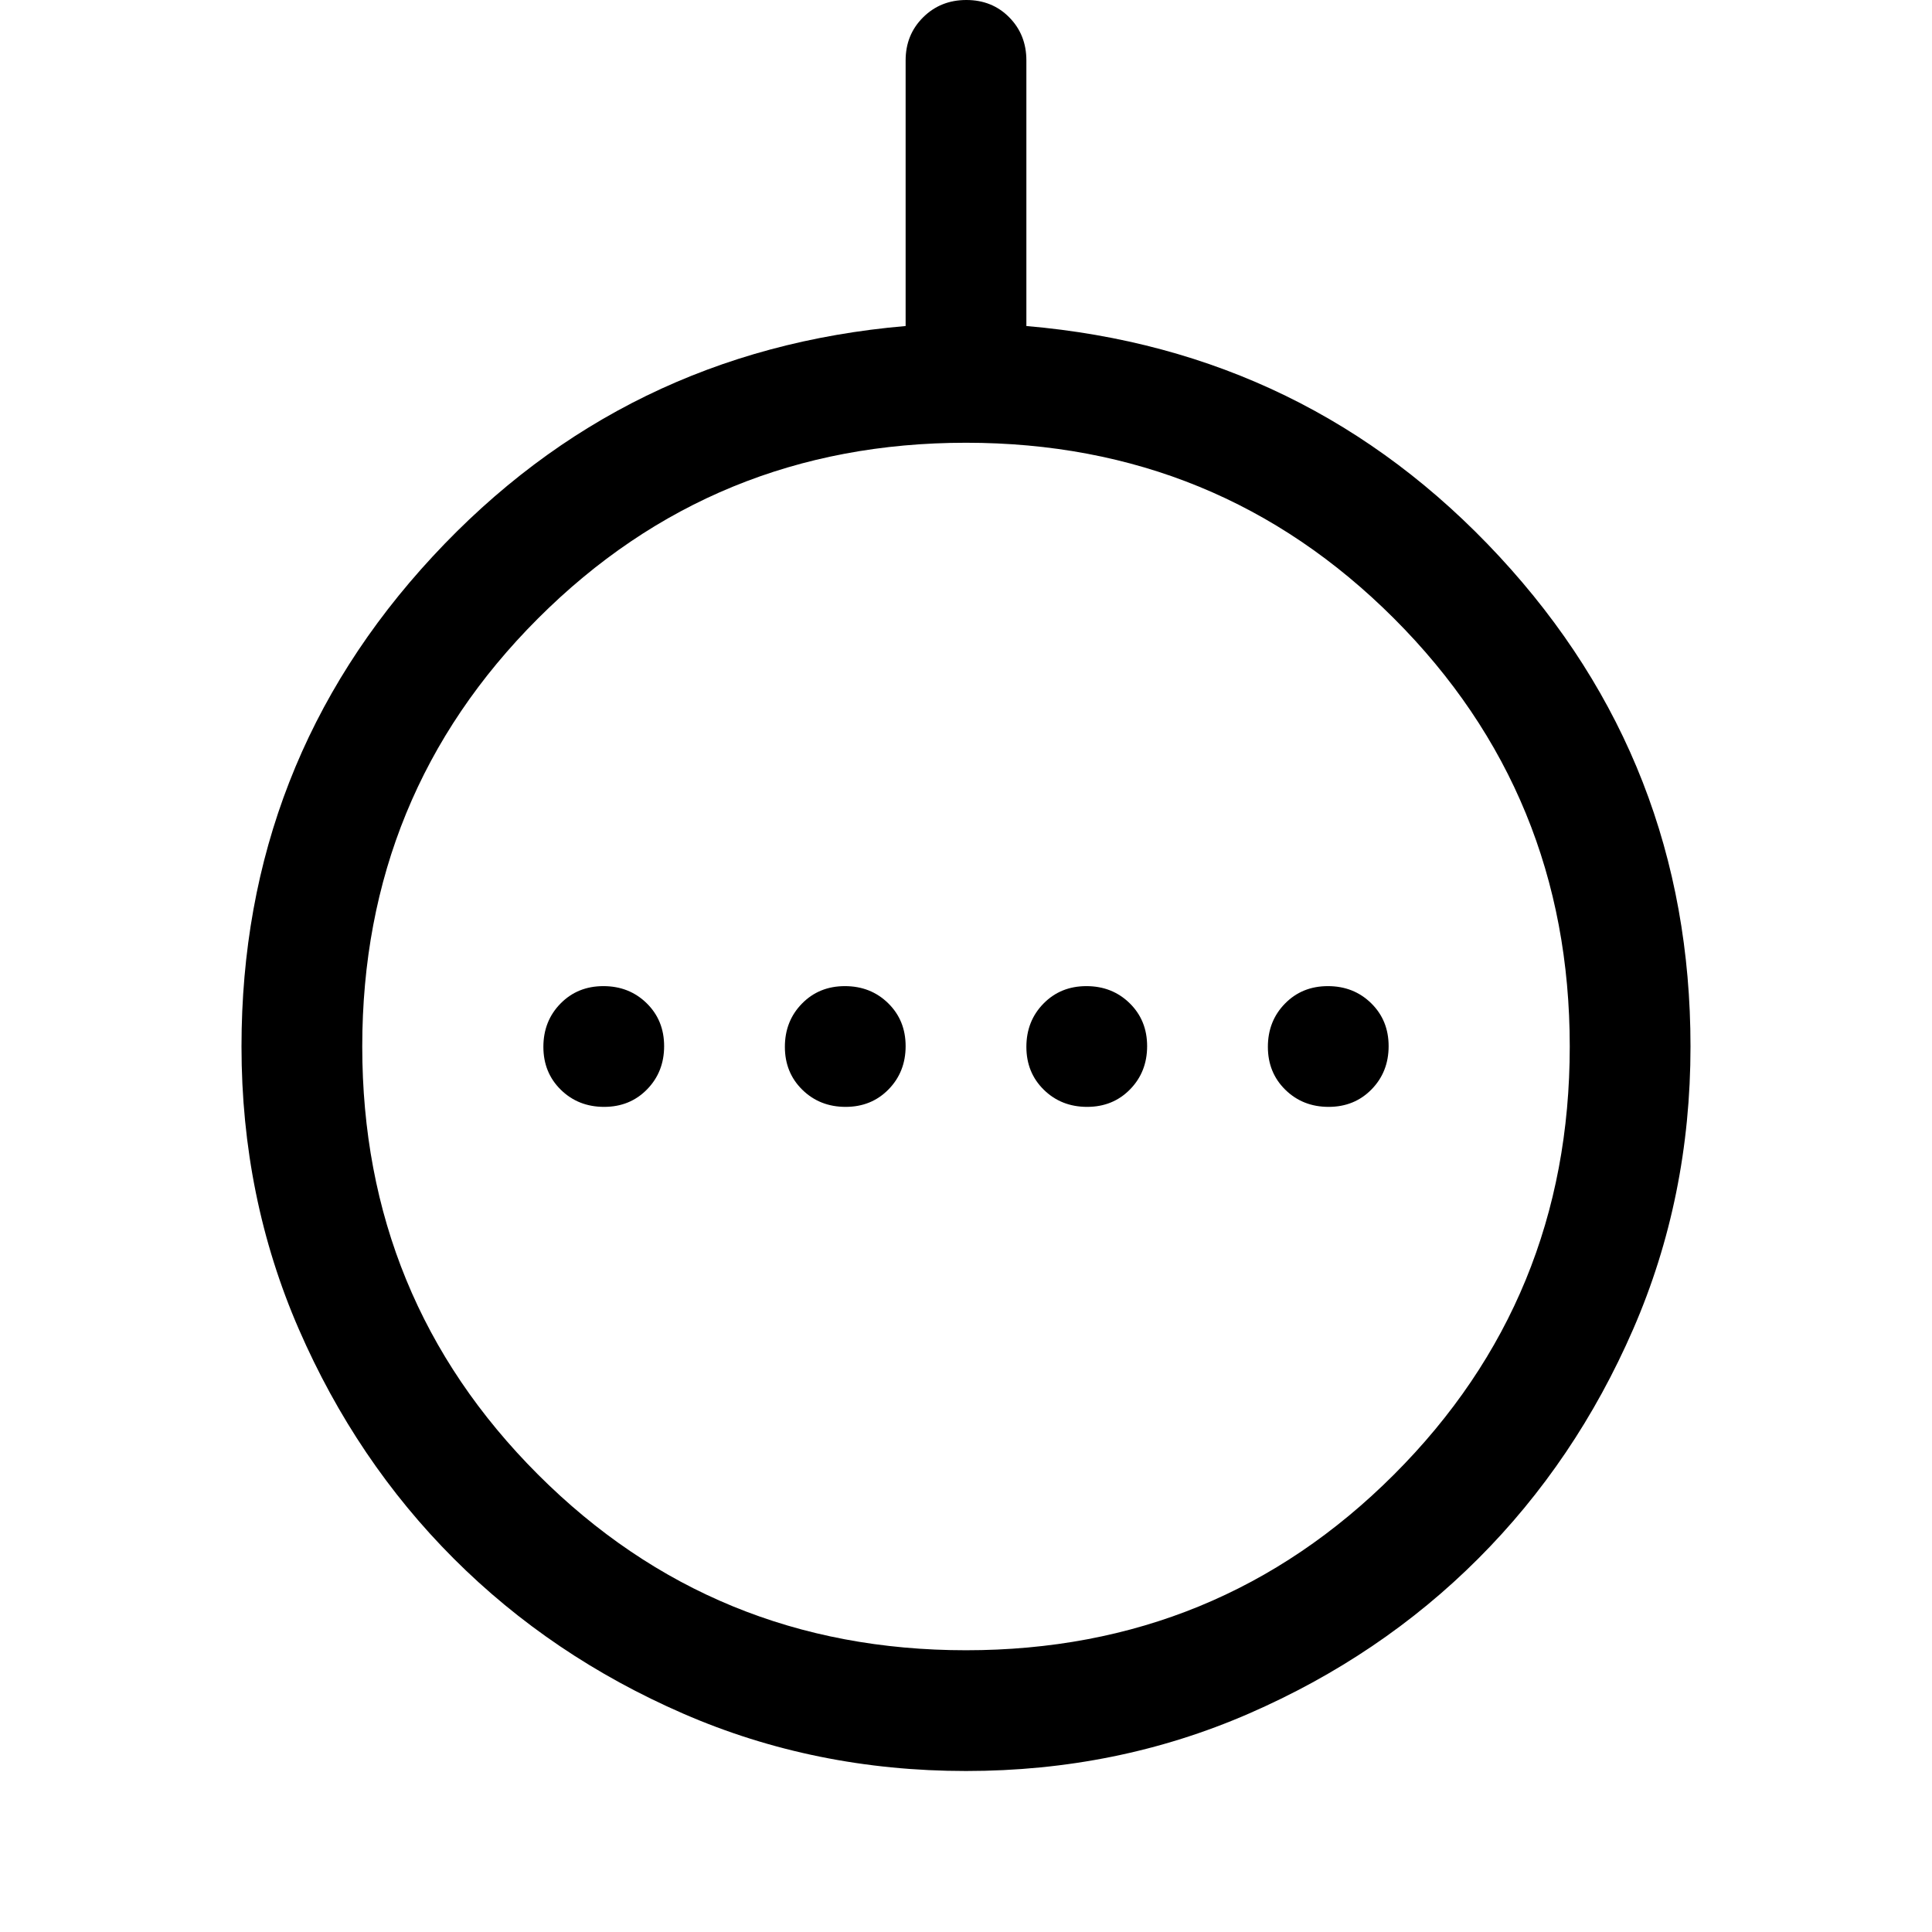 <svg xmlns="http://www.w3.org/2000/svg" height="48" viewBox="0 -960 960 960" width="48"><path d="M300.175-410q12.825 0 21.325-8.675 8.5-8.676 8.5-21.5 0-12.825-8.675-21.325-8.676-8.5-21.5-8.5-12.825 0-21.325 8.675-8.5 8.676-8.5 21.5 0 12.825 8.675 21.325 8.676 8.5 21.5 8.5Zm120 0q12.825 0 21.325-8.675 8.5-8.676 8.5-21.5 0-12.825-8.675-21.325-8.676-8.5-21.5-8.5-12.825 0-21.325 8.675-8.5 8.676-8.5 21.5 0 12.825 8.675 21.325 8.676 8.5 21.5 8.5Zm120 0q12.825 0 21.325-8.675 8.5-8.676 8.5-21.5 0-12.825-8.675-21.325-8.676-8.5-21.5-8.5-12.825 0-21.325 8.675-8.5 8.676-8.5 21.5 0 12.825 8.675 21.325 8.676 8.5 21.5 8.5Zm120 0q12.825 0 21.325-8.675 8.5-8.676 8.5-21.5 0-12.825-8.675-21.325-8.676-8.5-21.5-8.5-12.825 0-21.325 8.675-8.5 8.676-8.5 21.5 0 12.825 8.675 21.325 8.676 8.5 21.5 8.5ZM480-80q-75 0-140.5-28.5t-114-77q-48.5-48.5-77-114T120-440q0-141 95-243.5T450-798v-132q0-12.75 8.675-21.375 8.676-8.625 21.5-8.625 12.825 0 21.325 8.625T510-930v132q140 12 235 114.5T840-440q0 75-28.5 140.5t-77 114q-48.5 48.5-114 77T480-80Zm0-60q125.357 0 212.679-87.321Q780-314.643 780-440t-87.321-212.679Q605.357-740 480-740t-212.679 87.321Q180-565.357 180-440t87.321 212.679Q354.643-140 480-140Zm0-300Z"/></svg>